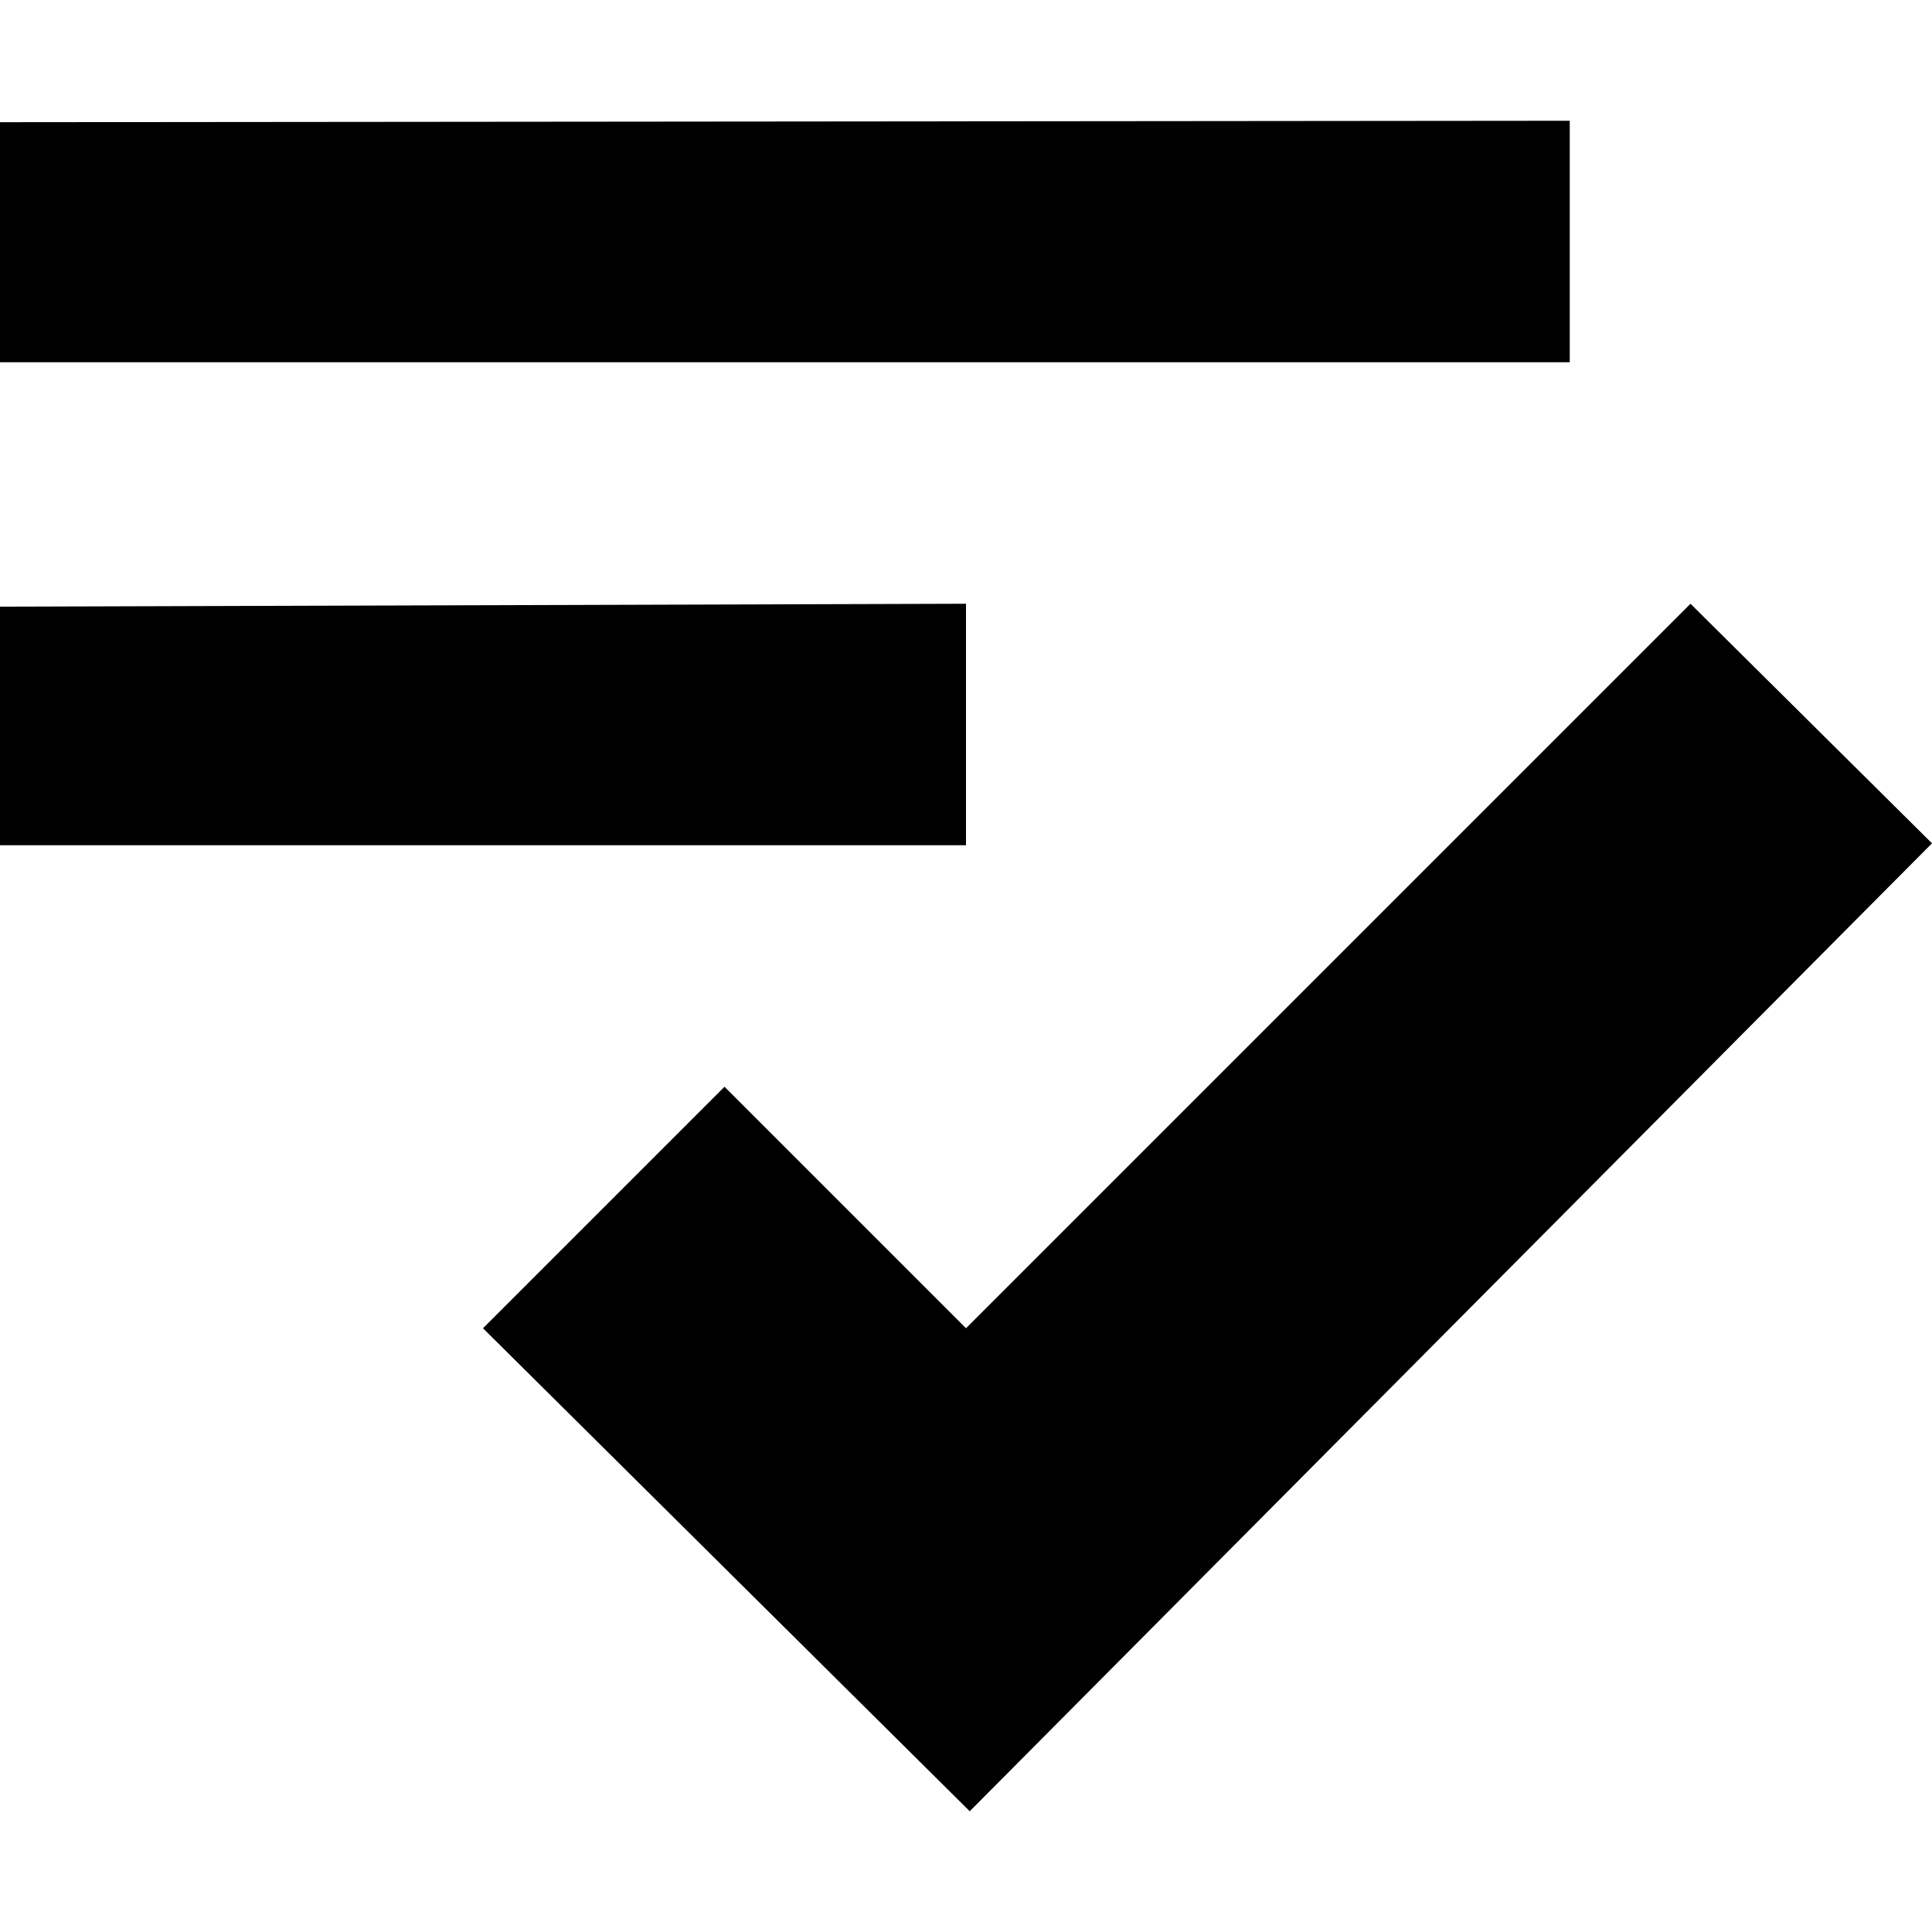 <svg xmlns="http://www.w3.org/2000/svg" viewBox="0 0 16 16" style="enable-background:new 0 0 16 16"><path d="M14 5L8 11 6 9 4 11 8.031 15 16 6.984z"/><path d="M13 1L0 1.012 0 3 13 3z"/><path d="M8 5L0 5.024 0 7 8 7z"/></svg>